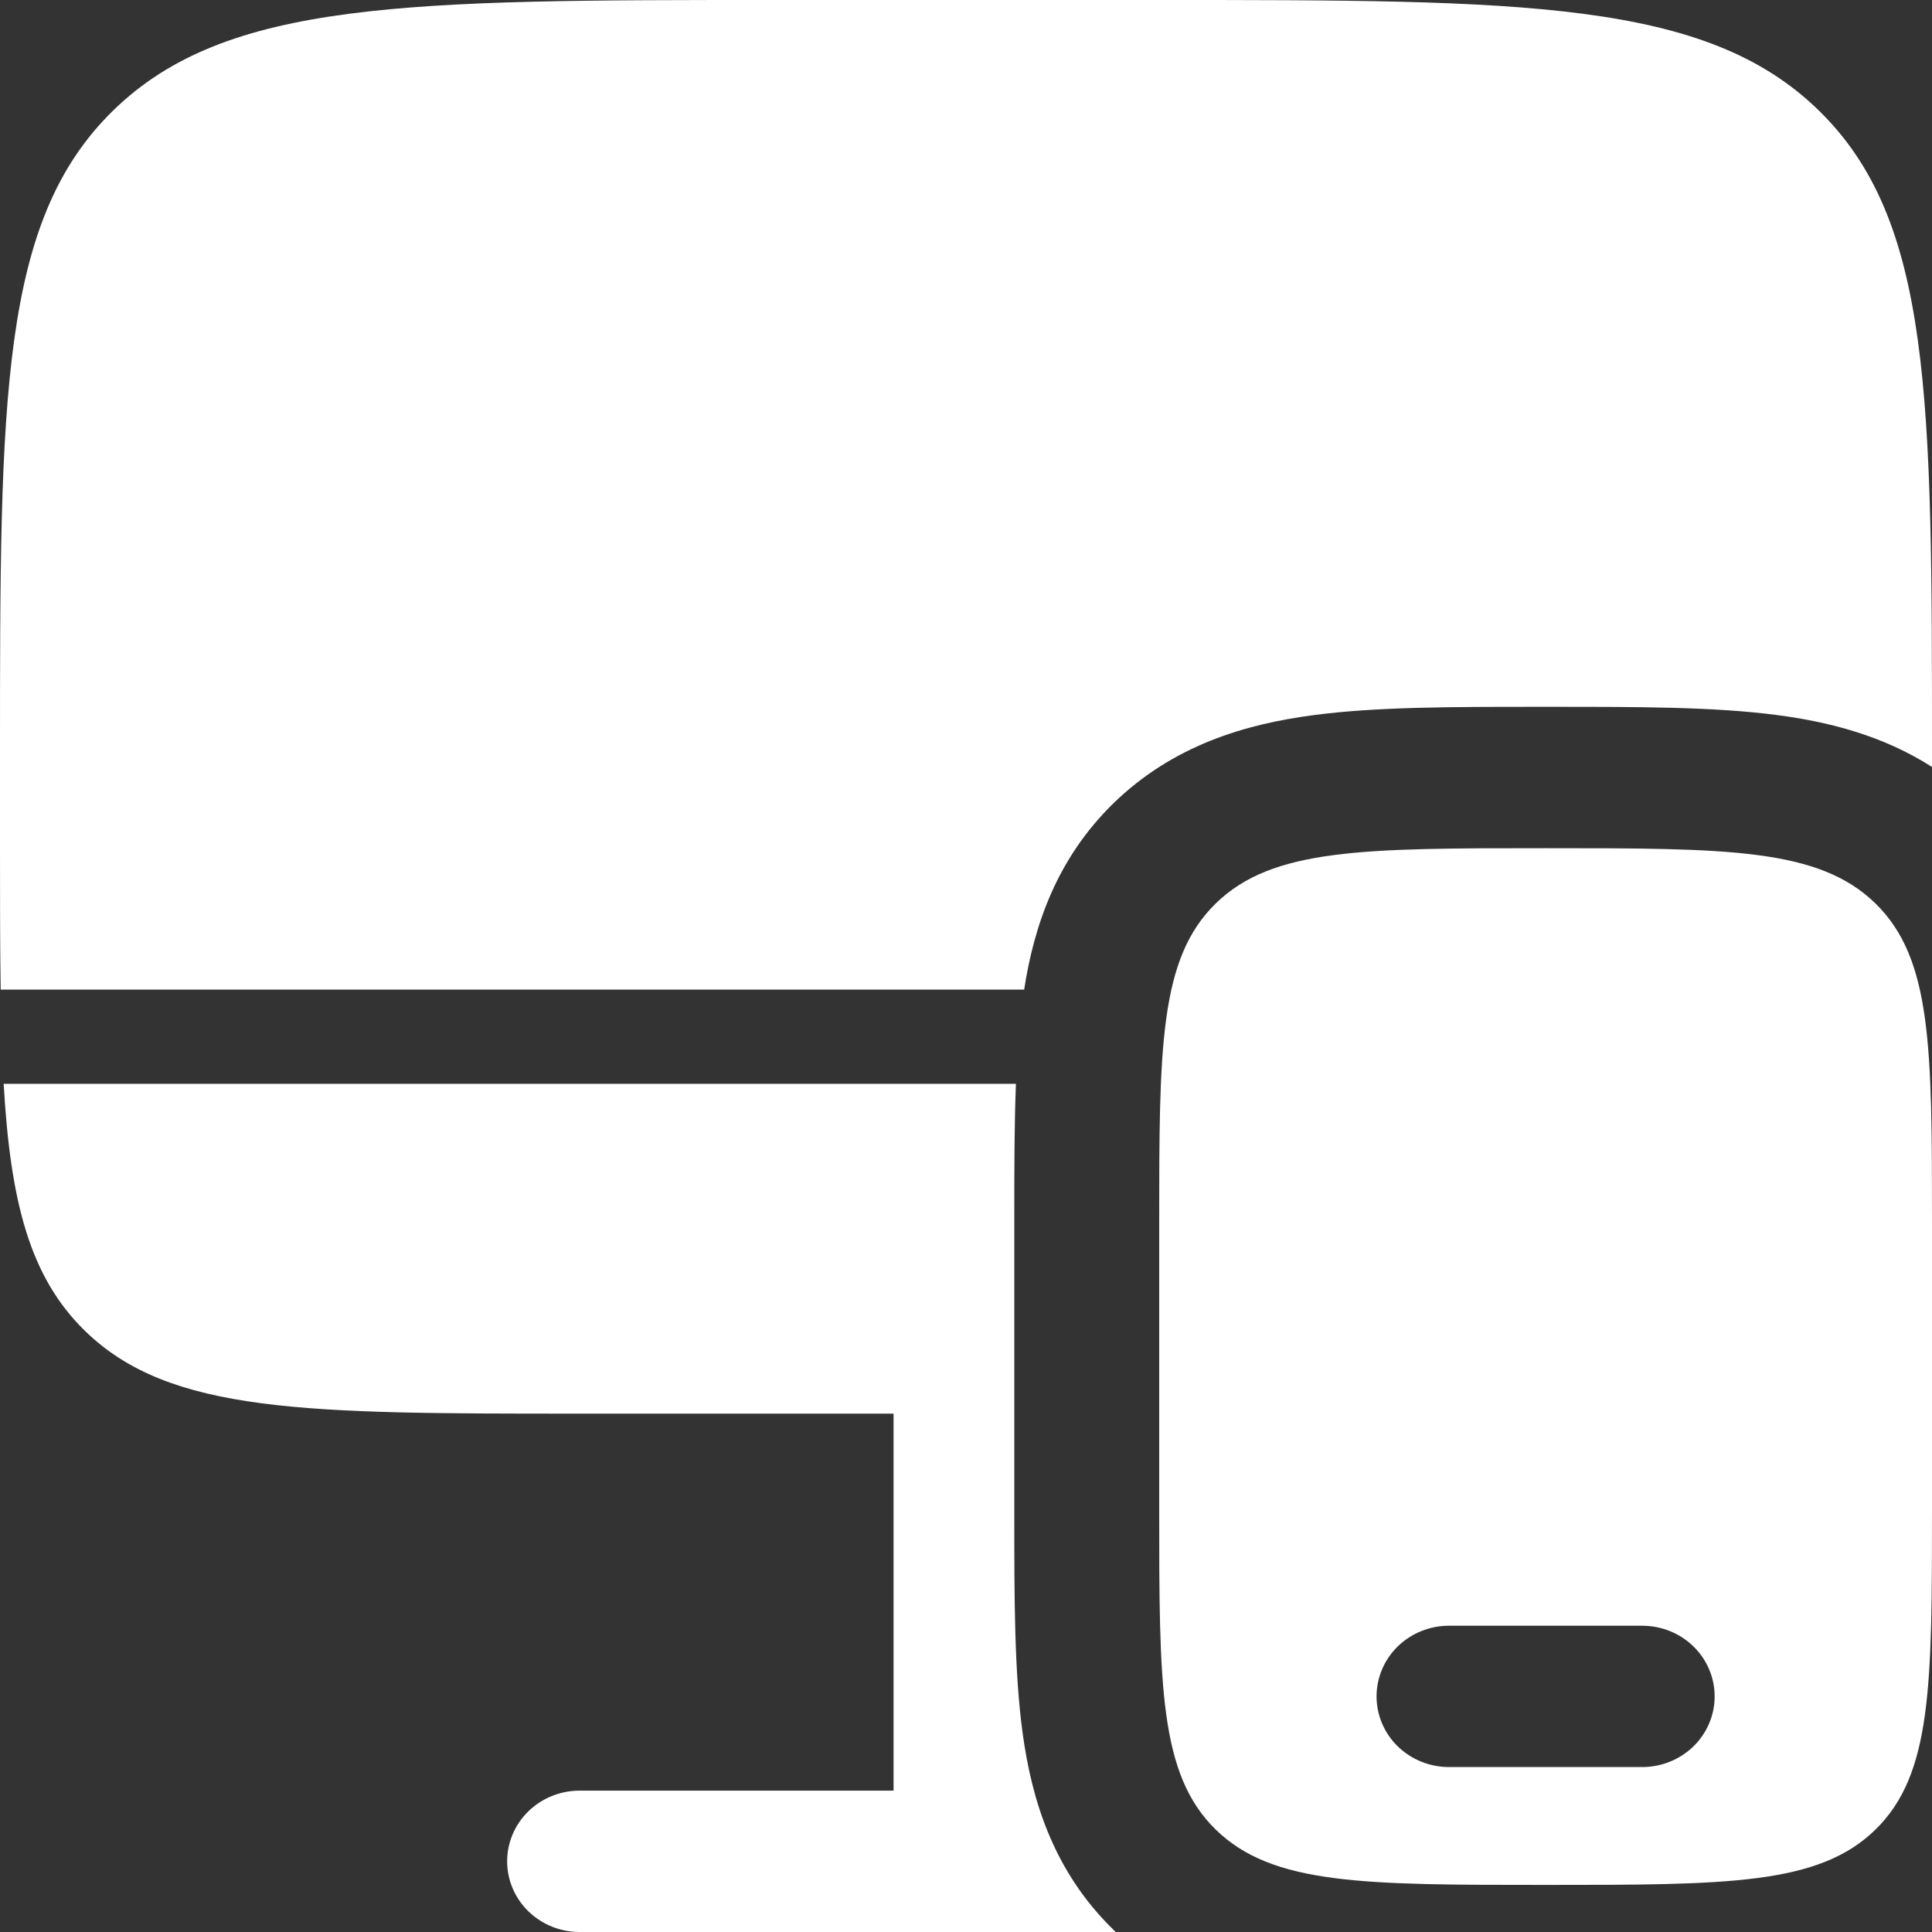 <svg width="40" height="40" viewBox="0 0 40 40" fill="none" xmlns="http://www.w3.org/2000/svg">
<rect x="0" y="0" width="40" height="40" fill="#333333" stroke="none"/>
<path d="M24 0H16C8.458 0 4.686 -2.32603e-07 2.344 2.287C-2.38419e-07 4.572 0 8.252 0 15.61V17.561C0 18.638 -6.14673e-08 19.61 0.014 20.488H21.204C21.41 19.161 21.876 17.782 23.05 16.634C24.286 15.428 25.79 14.989 27.21 14.804C28.502 14.634 30.09 14.634 31.82 14.634H32.18C33.91 14.634 35.498 14.634 36.788 14.804C37.864 14.944 38.984 15.229 40 15.879V15.61C40 8.252 40 4.572 37.656 2.287C35.314 -2.32603e-07 31.542 0 24 0ZM1.758 27.553C3.514 29.268 6.344 29.268 12 29.268H18.5V37.073H12C11.602 37.073 11.221 37.227 10.939 37.502C10.658 37.776 10.5 38.148 10.5 38.537C10.5 38.925 10.658 39.297 10.939 39.571C11.221 39.846 11.602 40 12 40H23.1L23.05 39.951C21.814 38.745 21.364 37.278 21.174 35.893C21 34.632 21 33.083 21 31.395V25.19C21 24.218 21 23.292 21.034 22.439H0.076C0.216 24.894 0.62 26.443 1.758 27.553Z" fill="white"/>
<path fill-rule="evenodd" clip-rule="evenodd" d="M40 25.366V31.22C40 34.9 40 36.738 38.828 37.881C37.656 39.025 35.772 39.025 32 39.025C28.228 39.025 26.344 39.025 25.172 37.881C24 36.738 24 34.9 24 31.22V25.366C24 21.686 24 19.848 25.172 18.704C26.344 17.561 28.228 17.561 32 17.561C35.772 17.561 37.656 17.561 38.828 18.704C40 19.848 40 21.686 40 25.366ZM28.5 35.122C28.5 34.734 28.658 34.362 28.939 34.087C29.221 33.813 29.602 33.659 30 33.659H34C34.398 33.659 34.779 33.813 35.061 34.087C35.342 34.362 35.5 34.734 35.5 35.122C35.5 35.51 35.342 35.882 35.061 36.157C34.779 36.431 34.398 36.585 34 36.585H30C29.602 36.585 29.221 36.431 28.939 36.157C28.658 35.882 28.5 35.51 28.5 35.122Z" fill="white"/>
</svg>
